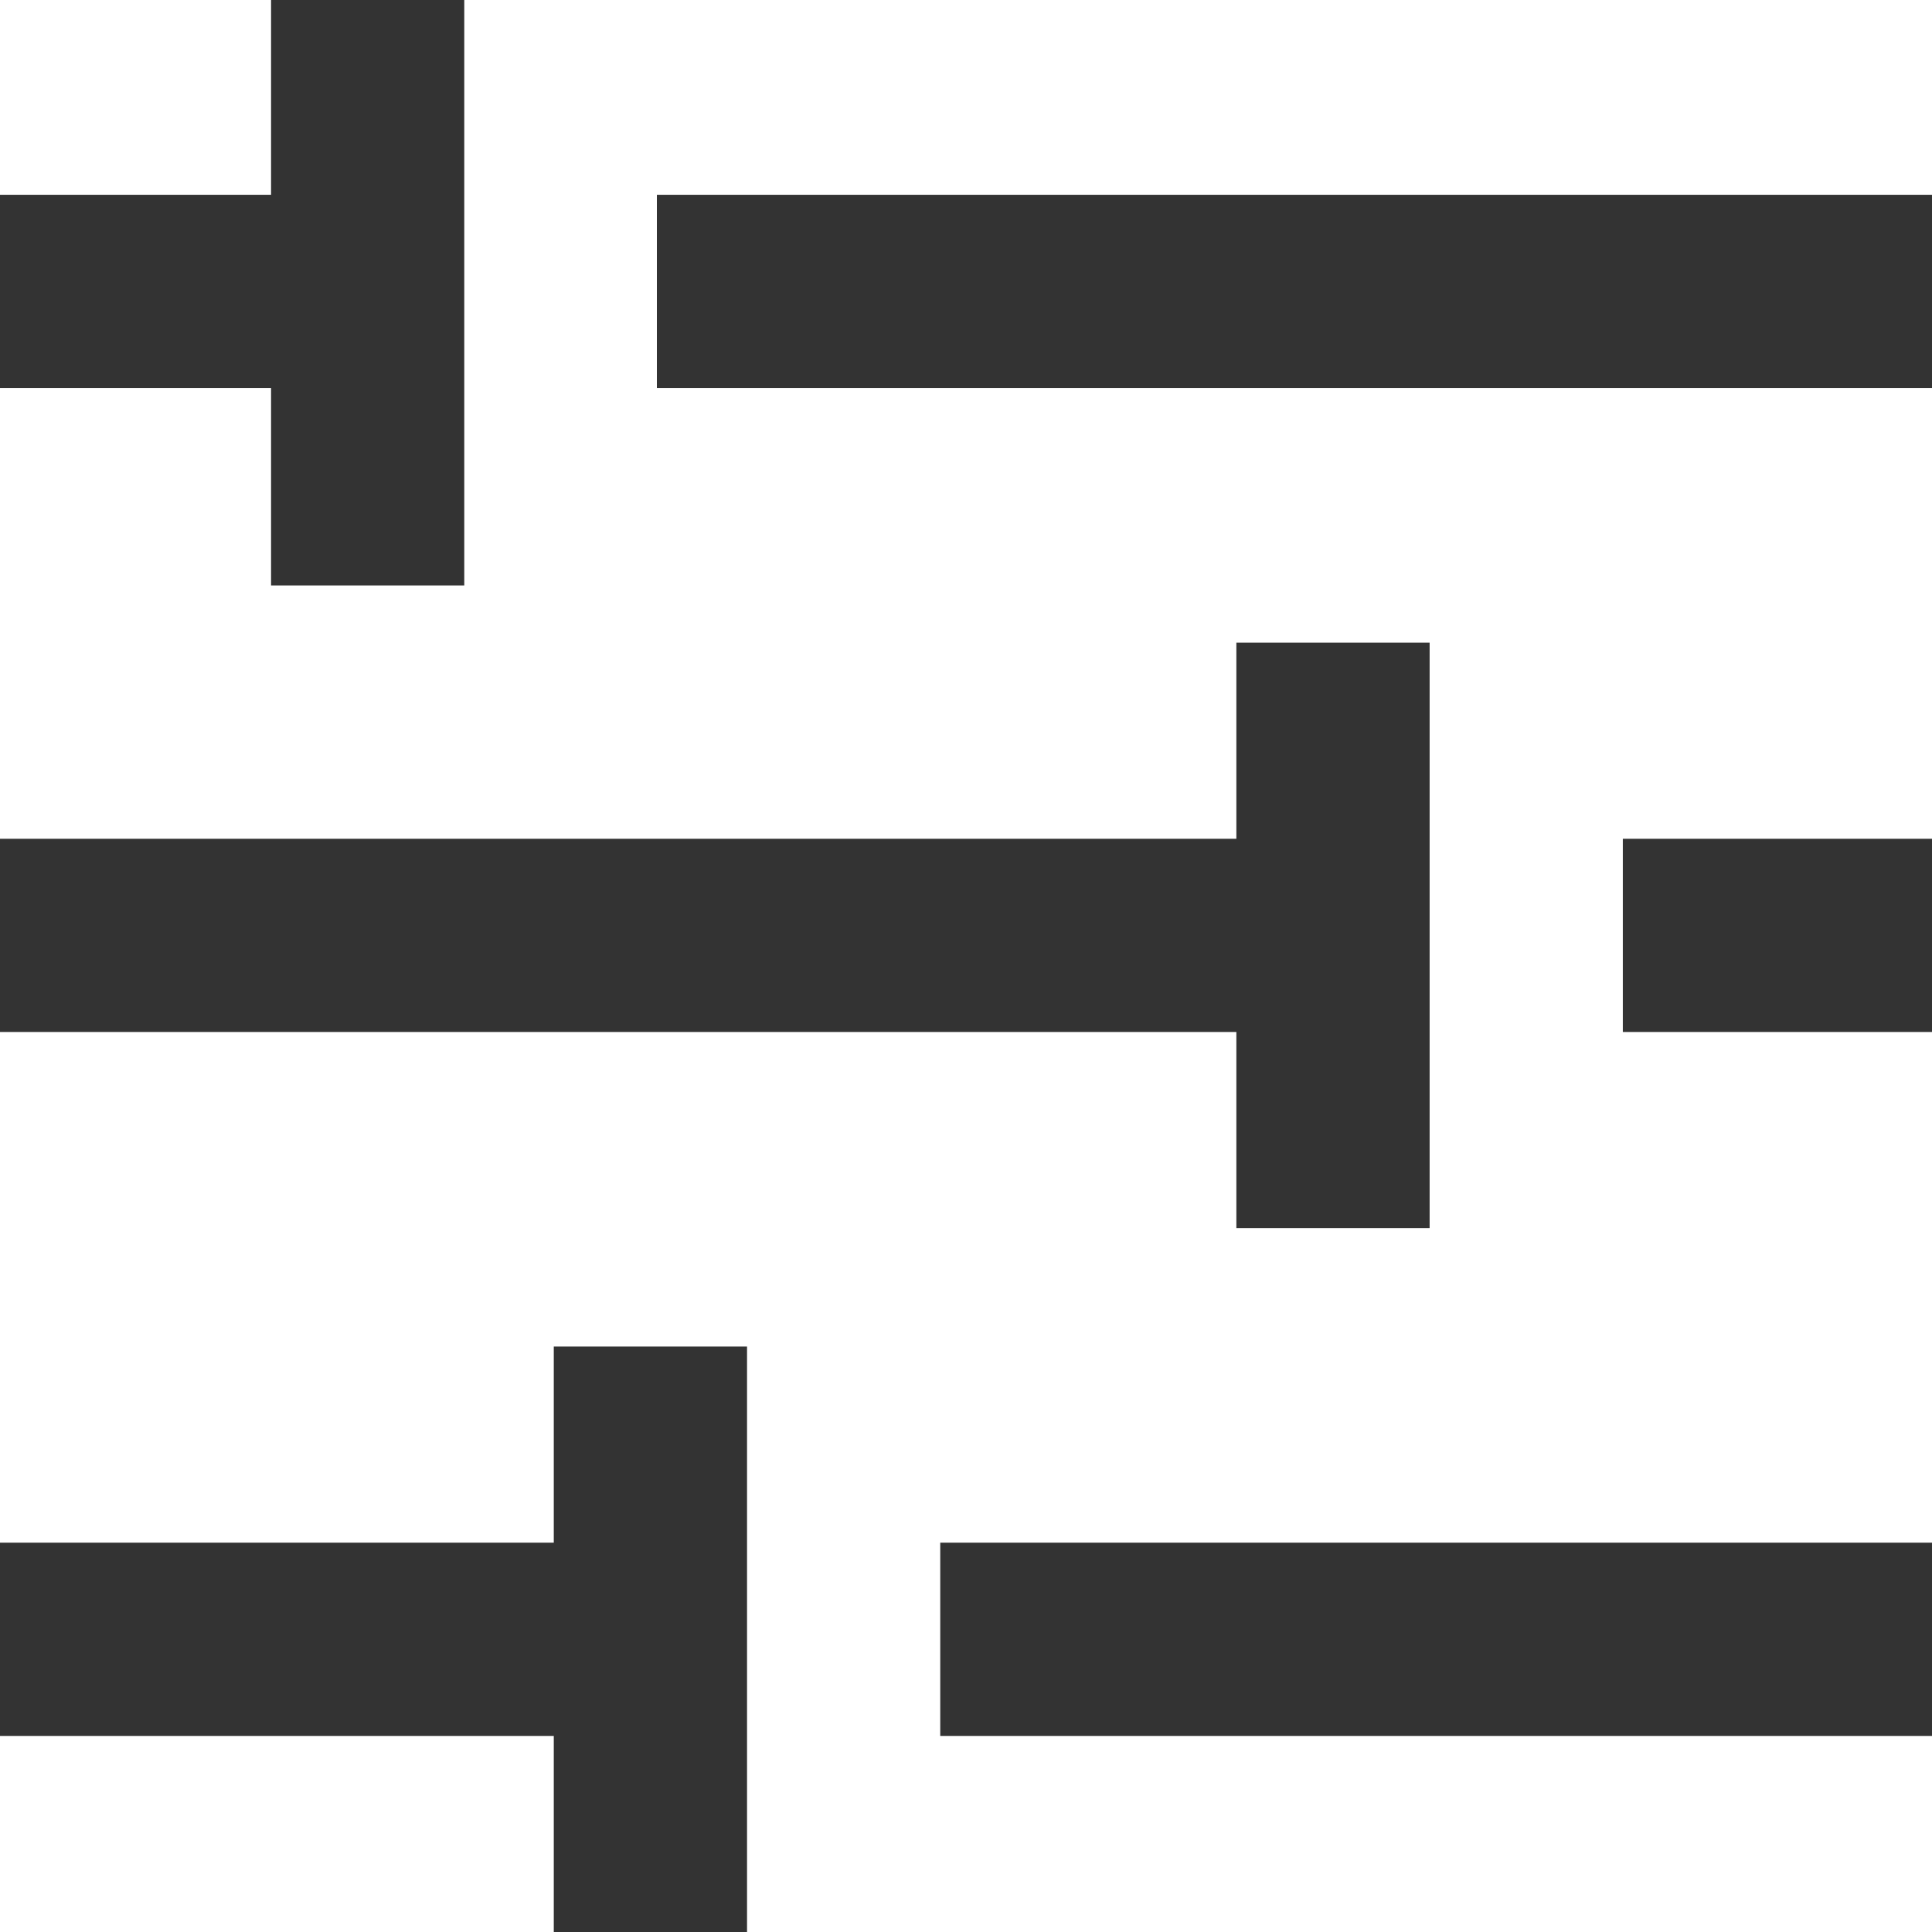 <svg
	version="1.1"
	class=""
	xmlns="http://www.w3.org/2000/svg"
	xmlns:xlink="http://www.w3.org/1999/xlink"
	x="0px"
	y="0px"
	width="33px"
	height="33px"
	viewBox="0 0 33 33"
	enable-background="new 0 0 33 33"
	xml:space="preserve">
<g>
	<g>
		<rect x="11.22" y="3.327" fill="#333333" width="21.78" height="3.3"/>
		<rect y="3.327" fill="#333333" width="7.92" height="3.3"/>
	</g>
	<rect x="4.63" fill="#333333" width="3.3" height="10"/>
</g>
<g>
	<g>
		<rect x="27.719" y="14.327" fill="#333333" width="5.281" height="3.3"/>
		<rect y="14.327" fill="#333333" width="21.726" height="3.3"/>
	</g>
	<rect x="21.118" y="10.977" fill="#333333" width="3.301" height="10"/>
</g>
<g>
	<rect x="16.06" y="26.35" fill="#333333" width="16.94" height="3.301"/>
	<rect y="26.35" fill="#333333" width="10.065" height="3.301"/>
	<rect x="9.459" y="23" fill="#333333" width="3.301" height="10"/>
</g>
</svg>
